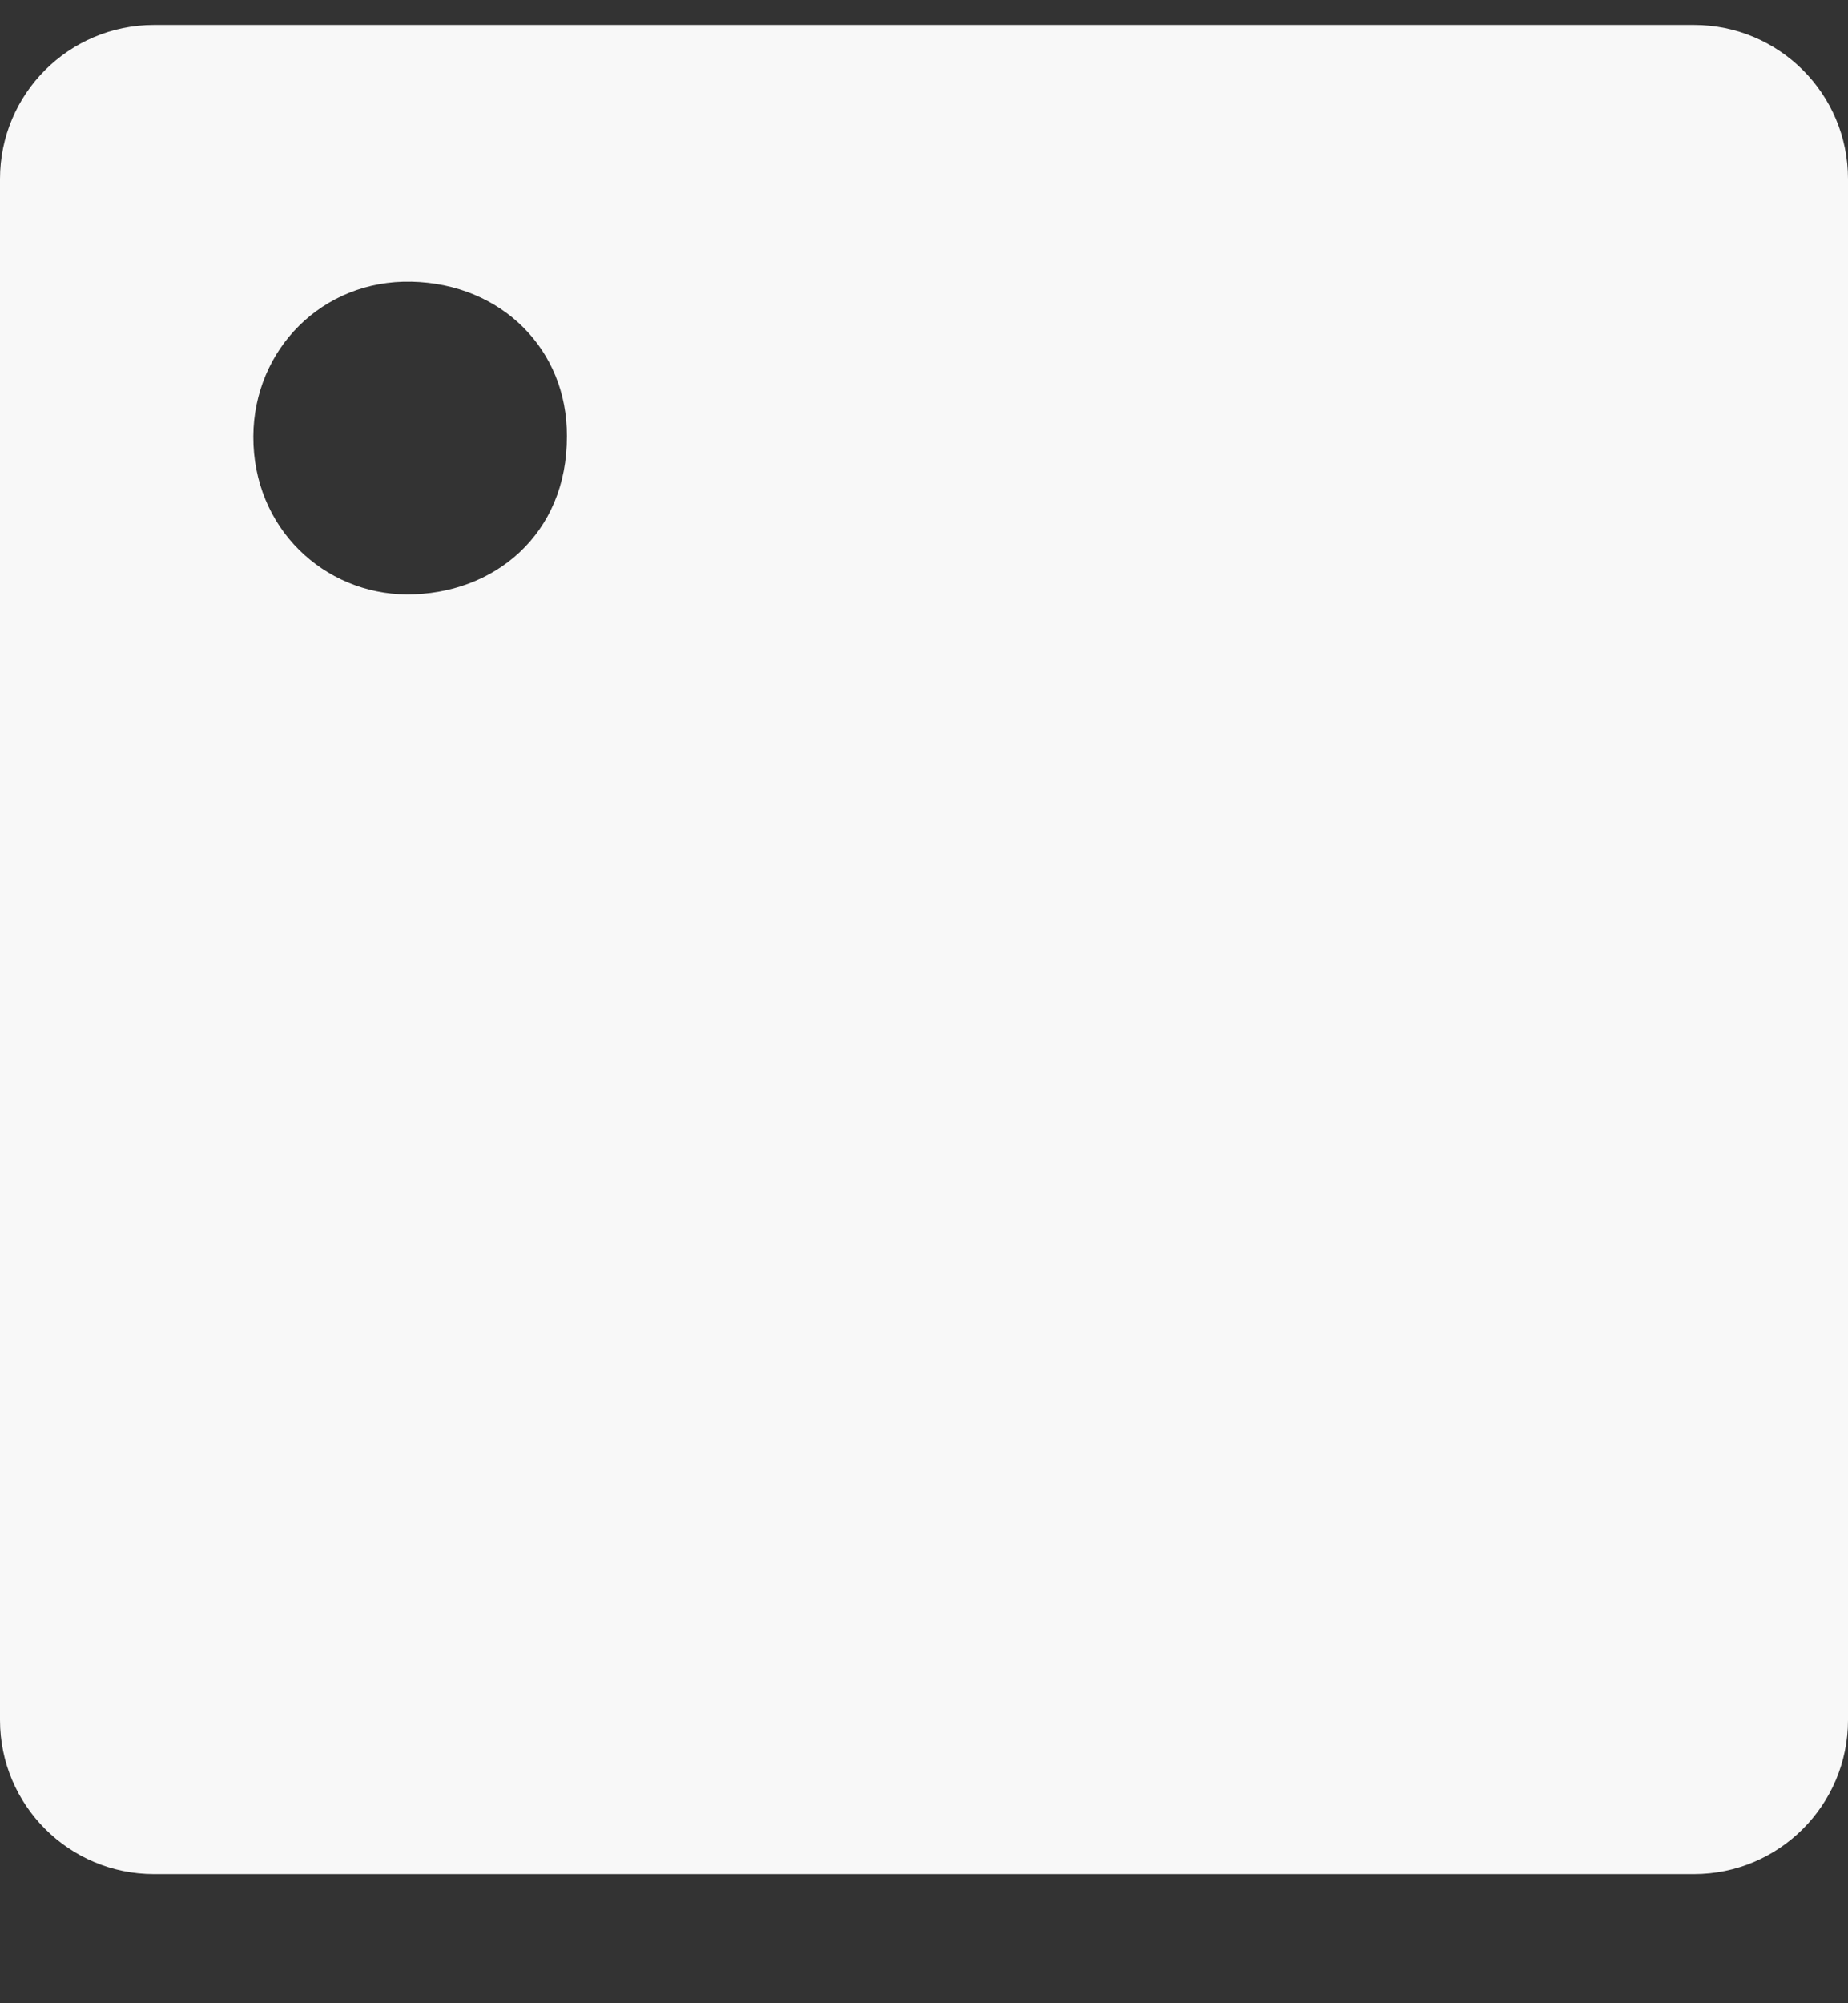 <svg width="12" height="13" viewBox="0 0 12 13" fill="none" xmlns="http://www.w3.org/2000/svg">
<rect x="0" y="0" width="12" height="13" fill="#333333" stroke="none"/>
<path fillRule="evenodd" clipRule="evenodd" d="M1 0.162C0.448 0.162 0 0.609 0 1.162V11.162C0 11.714 0.448 12.162 1 12.162H11C11.552 12.162 12 11.714 12 11.162V1.162C12 0.609 11.552 0.162 11 0.162H1ZM3.681 2.83C3.684 3.468 3.207 3.86 2.641 3.858C2.107 3.855 1.642 3.43 1.645 2.831C1.648 2.268 2.093 1.815 2.672 1.828C3.259 1.841 3.684 2.271 3.681 2.83ZM6.186 4.669H4.506L4.506 10.376H6.281V10.243C6.281 9.99 6.281 9.736 6.281 9.483C6.28 8.807 6.28 8.13 6.283 7.455C6.284 7.291 6.291 7.12 6.334 6.963C6.492 6.378 7.018 6.001 7.605 6.094C7.982 6.153 8.231 6.371 8.336 6.726C8.401 6.948 8.43 7.188 8.433 7.419C8.44 8.118 8.439 8.816 8.438 9.514C8.438 9.761 8.437 10.008 8.437 10.254V10.375H10.219V10.238C10.219 9.937 10.219 9.636 10.218 9.334C10.218 8.581 10.218 7.828 10.22 7.075C10.22 6.735 10.184 6.399 10.101 6.07C9.976 5.581 9.718 5.176 9.299 4.883C9.002 4.675 8.676 4.541 8.311 4.526C8.269 4.524 8.227 4.522 8.185 4.52C7.999 4.51 7.809 4.499 7.631 4.535C7.121 4.638 6.673 4.871 6.335 5.283C6.295 5.33 6.257 5.378 6.199 5.449L6.186 5.465V4.669ZM1.788 10.378H3.555V4.673H1.788V10.378Z" fill="#f8f8f8"/>
</svg>

